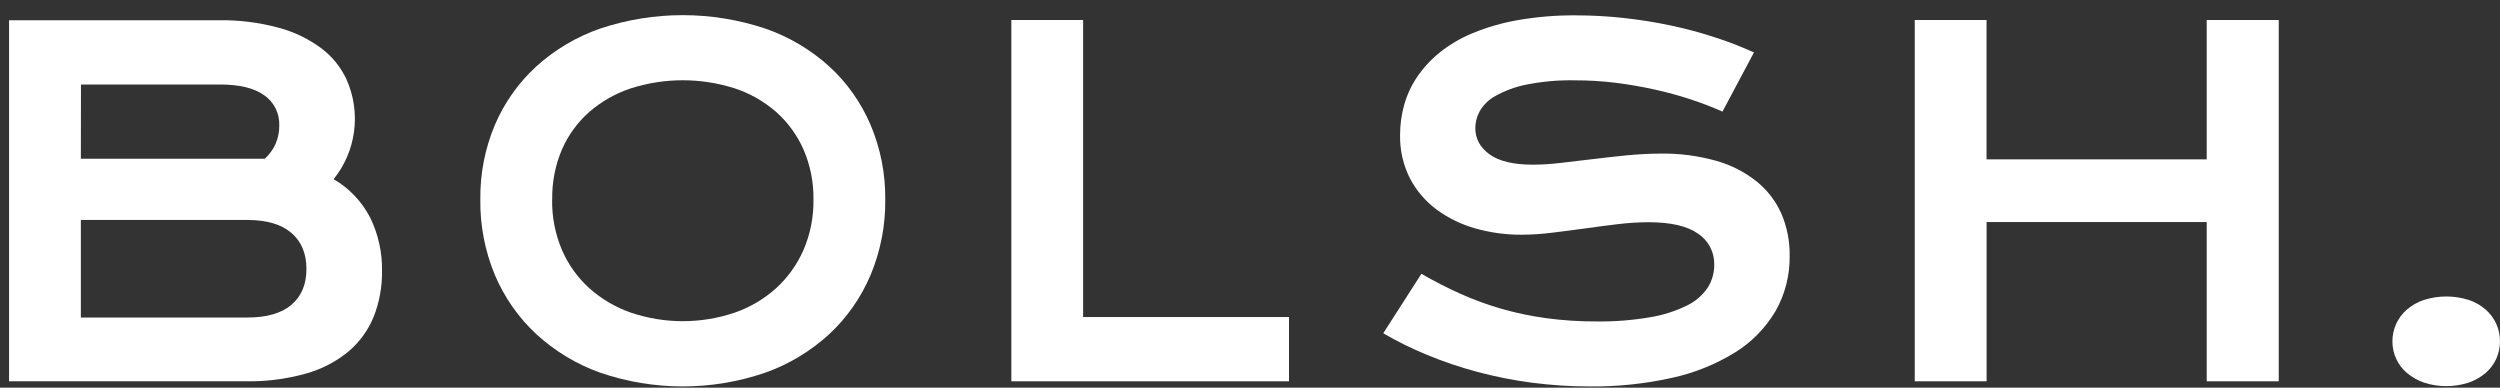 <?xml version="1.0" encoding="UTF-8"?> <svg xmlns="http://www.w3.org/2000/svg" width="187" height="29" viewBox="0 0 187 29" fill="none"><rect x="0" y="0" width="187" height="29" fill="#333333" stroke="none"/><path d="M178.953 25.531C178.951 25.08 179.047 24.633 179.234 24.224C179.423 23.811 179.698 23.446 180.039 23.153C180.413 22.833 180.844 22.589 181.308 22.436C182.401 22.09 183.569 22.09 184.661 22.436C185.124 22.588 185.553 22.832 185.925 23.153C186.261 23.448 186.533 23.813 186.721 24.224C186.904 24.634 186.999 25.079 186.999 25.53C186.999 25.981 186.904 26.426 186.721 26.836C186.534 27.245 186.262 27.608 185.925 27.898C185.55 28.215 185.122 28.459 184.661 28.617C183.57 28.972 182.399 28.972 181.308 28.617C180.846 28.458 180.416 28.215 180.039 27.898C179.698 27.611 179.424 27.25 179.236 26.841C179.048 26.431 178.951 25.984 178.953 25.531V25.531Z" fill="white"></path><path d="M35.929 14.931C35.904 13.005 36.277 11.095 37.023 9.328C37.739 7.661 38.796 6.173 40.121 4.963C41.516 3.705 43.139 2.744 44.898 2.134C48.908 0.8 53.227 0.8 57.237 2.134C58.999 2.742 60.626 3.704 62.022 4.963C63.346 6.174 64.4 7.662 65.114 9.328C65.863 11.094 66.239 13.004 66.217 14.931C66.239 16.873 65.863 18.798 65.114 20.582C64.401 22.263 63.347 23.769 62.022 24.999C60.628 26.274 59.002 27.253 57.237 27.878C53.232 29.248 48.903 29.248 44.898 27.878C43.136 27.252 41.513 26.273 40.121 24.999C38.794 23.77 37.738 22.264 37.023 20.582C36.277 18.798 35.904 16.872 35.929 14.931V14.931ZM41.299 14.931C41.279 16.227 41.53 17.513 42.035 18.701C42.509 19.795 43.208 20.77 44.084 21.561C44.993 22.37 46.046 22.989 47.185 23.384C49.709 24.238 52.434 24.238 54.959 23.384C56.096 22.991 57.147 22.371 58.051 21.561C58.923 20.767 59.621 19.792 60.1 18.701C60.612 17.515 60.867 16.228 60.847 14.931C60.868 13.639 60.613 12.357 60.1 11.178C59.623 10.1 58.924 9.141 58.051 8.369C57.143 7.579 56.092 6.981 54.959 6.609C52.427 5.802 49.717 5.802 47.185 6.609C46.05 6.982 44.996 7.58 44.084 8.369C43.207 9.137 42.507 10.097 42.035 11.178C41.531 12.36 41.282 13.64 41.305 14.931H41.299Z" fill="white"></path><path d="M75.648 1.497H81.018V23.714H96.417V28.521H75.648V1.497Z" fill="white"></path><path d="M106.321 20.48C107.27 21.03 108.245 21.529 109.243 21.976C110.242 22.424 111.269 22.8 112.318 23.1C113.416 23.414 114.533 23.647 115.662 23.8C116.901 23.967 118.149 24.049 119.399 24.044C120.761 24.063 122.123 23.956 123.467 23.723C124.415 23.567 125.337 23.27 126.203 22.843C126.823 22.544 127.355 22.082 127.745 21.503C128.062 20.999 128.229 20.41 128.226 19.81C128.237 19.348 128.133 18.892 127.922 18.485C127.711 18.078 127.401 17.733 127.023 17.484C126.221 16.91 124.983 16.622 123.308 16.622C122.533 16.625 121.758 16.675 120.987 16.77C120.174 16.868 119.352 16.975 118.523 17.091C117.694 17.206 116.874 17.313 116.065 17.41C115.309 17.505 114.548 17.554 113.787 17.557C112.634 17.561 111.486 17.404 110.374 17.091C109.335 16.803 108.354 16.329 107.477 15.689C106.645 15.077 105.959 14.279 105.471 13.355C104.957 12.348 104.701 11.223 104.726 10.087C104.726 9.343 104.825 8.603 105.021 7.887C105.225 7.147 105.544 6.446 105.965 5.81C106.434 5.111 107.002 4.487 107.65 3.96C108.41 3.347 109.251 2.849 110.149 2.482C111.242 2.032 112.378 1.705 113.539 1.505C114.985 1.254 116.45 1.134 117.917 1.149C119.111 1.15 120.304 1.217 121.491 1.349C122.687 1.481 123.853 1.668 124.989 1.91C126.125 2.152 127.218 2.445 128.267 2.79C129.264 3.11 130.242 3.488 131.196 3.923L128.841 8.349C128.055 7.999 127.251 7.69 126.434 7.425C125.578 7.142 124.68 6.897 123.741 6.69C122.802 6.483 121.837 6.317 120.846 6.191C119.831 6.068 118.81 6.007 117.789 6.008C116.564 5.984 115.34 6.094 114.138 6.336C113.342 6.496 112.574 6.78 111.86 7.176C111.373 7.439 110.965 7.834 110.682 8.318C110.473 8.701 110.359 9.131 110.353 9.57C110.353 10.376 110.709 11.036 111.423 11.549C112.137 12.063 113.221 12.319 114.675 12.319C115.352 12.315 116.027 12.271 116.699 12.19C117.461 12.103 118.263 12.008 119.105 11.906C119.948 11.803 120.804 11.708 121.675 11.62C122.551 11.535 123.401 11.492 124.225 11.49C125.623 11.468 127.017 11.649 128.366 12.027C129.462 12.332 130.489 12.855 131.389 13.567C132.183 14.202 132.817 15.023 133.239 15.962C133.667 16.955 133.881 18.031 133.866 19.117C133.891 20.577 133.524 22.016 132.806 23.276C132.057 24.538 131.023 25.594 129.792 26.356C128.335 27.254 126.743 27.897 125.081 28.259C123.062 28.709 121 28.926 118.934 28.906C117.472 28.908 116.012 28.813 114.562 28.622C113.183 28.44 111.818 28.168 110.472 27.808C109.205 27.469 107.96 27.047 106.745 26.545C105.618 26.083 104.523 25.543 103.467 24.928L106.321 20.48Z" fill="white"></path><path d="M143.223 1.497H148.593V11.921H165.062V1.497H170.449V28.521H165.062V16.609H148.597V28.521H143.223V1.497Z" fill="white"></path><path d="M27.681 16.261C27.055 15.061 26.109 14.069 24.953 13.402C25.782 12.381 26.313 11.141 26.485 9.824C26.658 8.507 26.464 7.167 25.928 5.958C25.498 5.028 24.849 4.222 24.039 3.615C23.077 2.903 21.994 2.381 20.847 2.075C19.374 1.677 17.854 1.488 16.331 1.514H0.678V28.521H18.365C19.893 28.549 21.417 28.354 22.892 27.942C24.054 27.62 25.139 27.055 26.078 26.281C26.901 25.584 27.547 24.691 27.957 23.679C28.381 22.597 28.591 21.44 28.574 20.274C28.6 18.881 28.294 17.504 27.681 16.261V16.261ZM6.056 6.321H16.468C17.914 6.321 19.012 6.588 19.761 7.124C20.123 7.372 20.417 7.711 20.615 8.109C20.812 8.508 20.907 8.951 20.89 9.398C20.894 9.866 20.8 10.33 20.613 10.757C20.426 11.184 20.15 11.564 19.806 11.871H6.048L6.056 6.321ZM21.804 22.799C21.053 23.433 19.955 23.75 18.509 23.75H6.048V16.453H18.5C19.946 16.453 21.045 16.776 21.795 17.421C22.546 18.066 22.922 18.965 22.922 20.118C22.922 21.27 22.546 22.164 21.795 22.799H21.804Z" fill="white"></path></svg> 